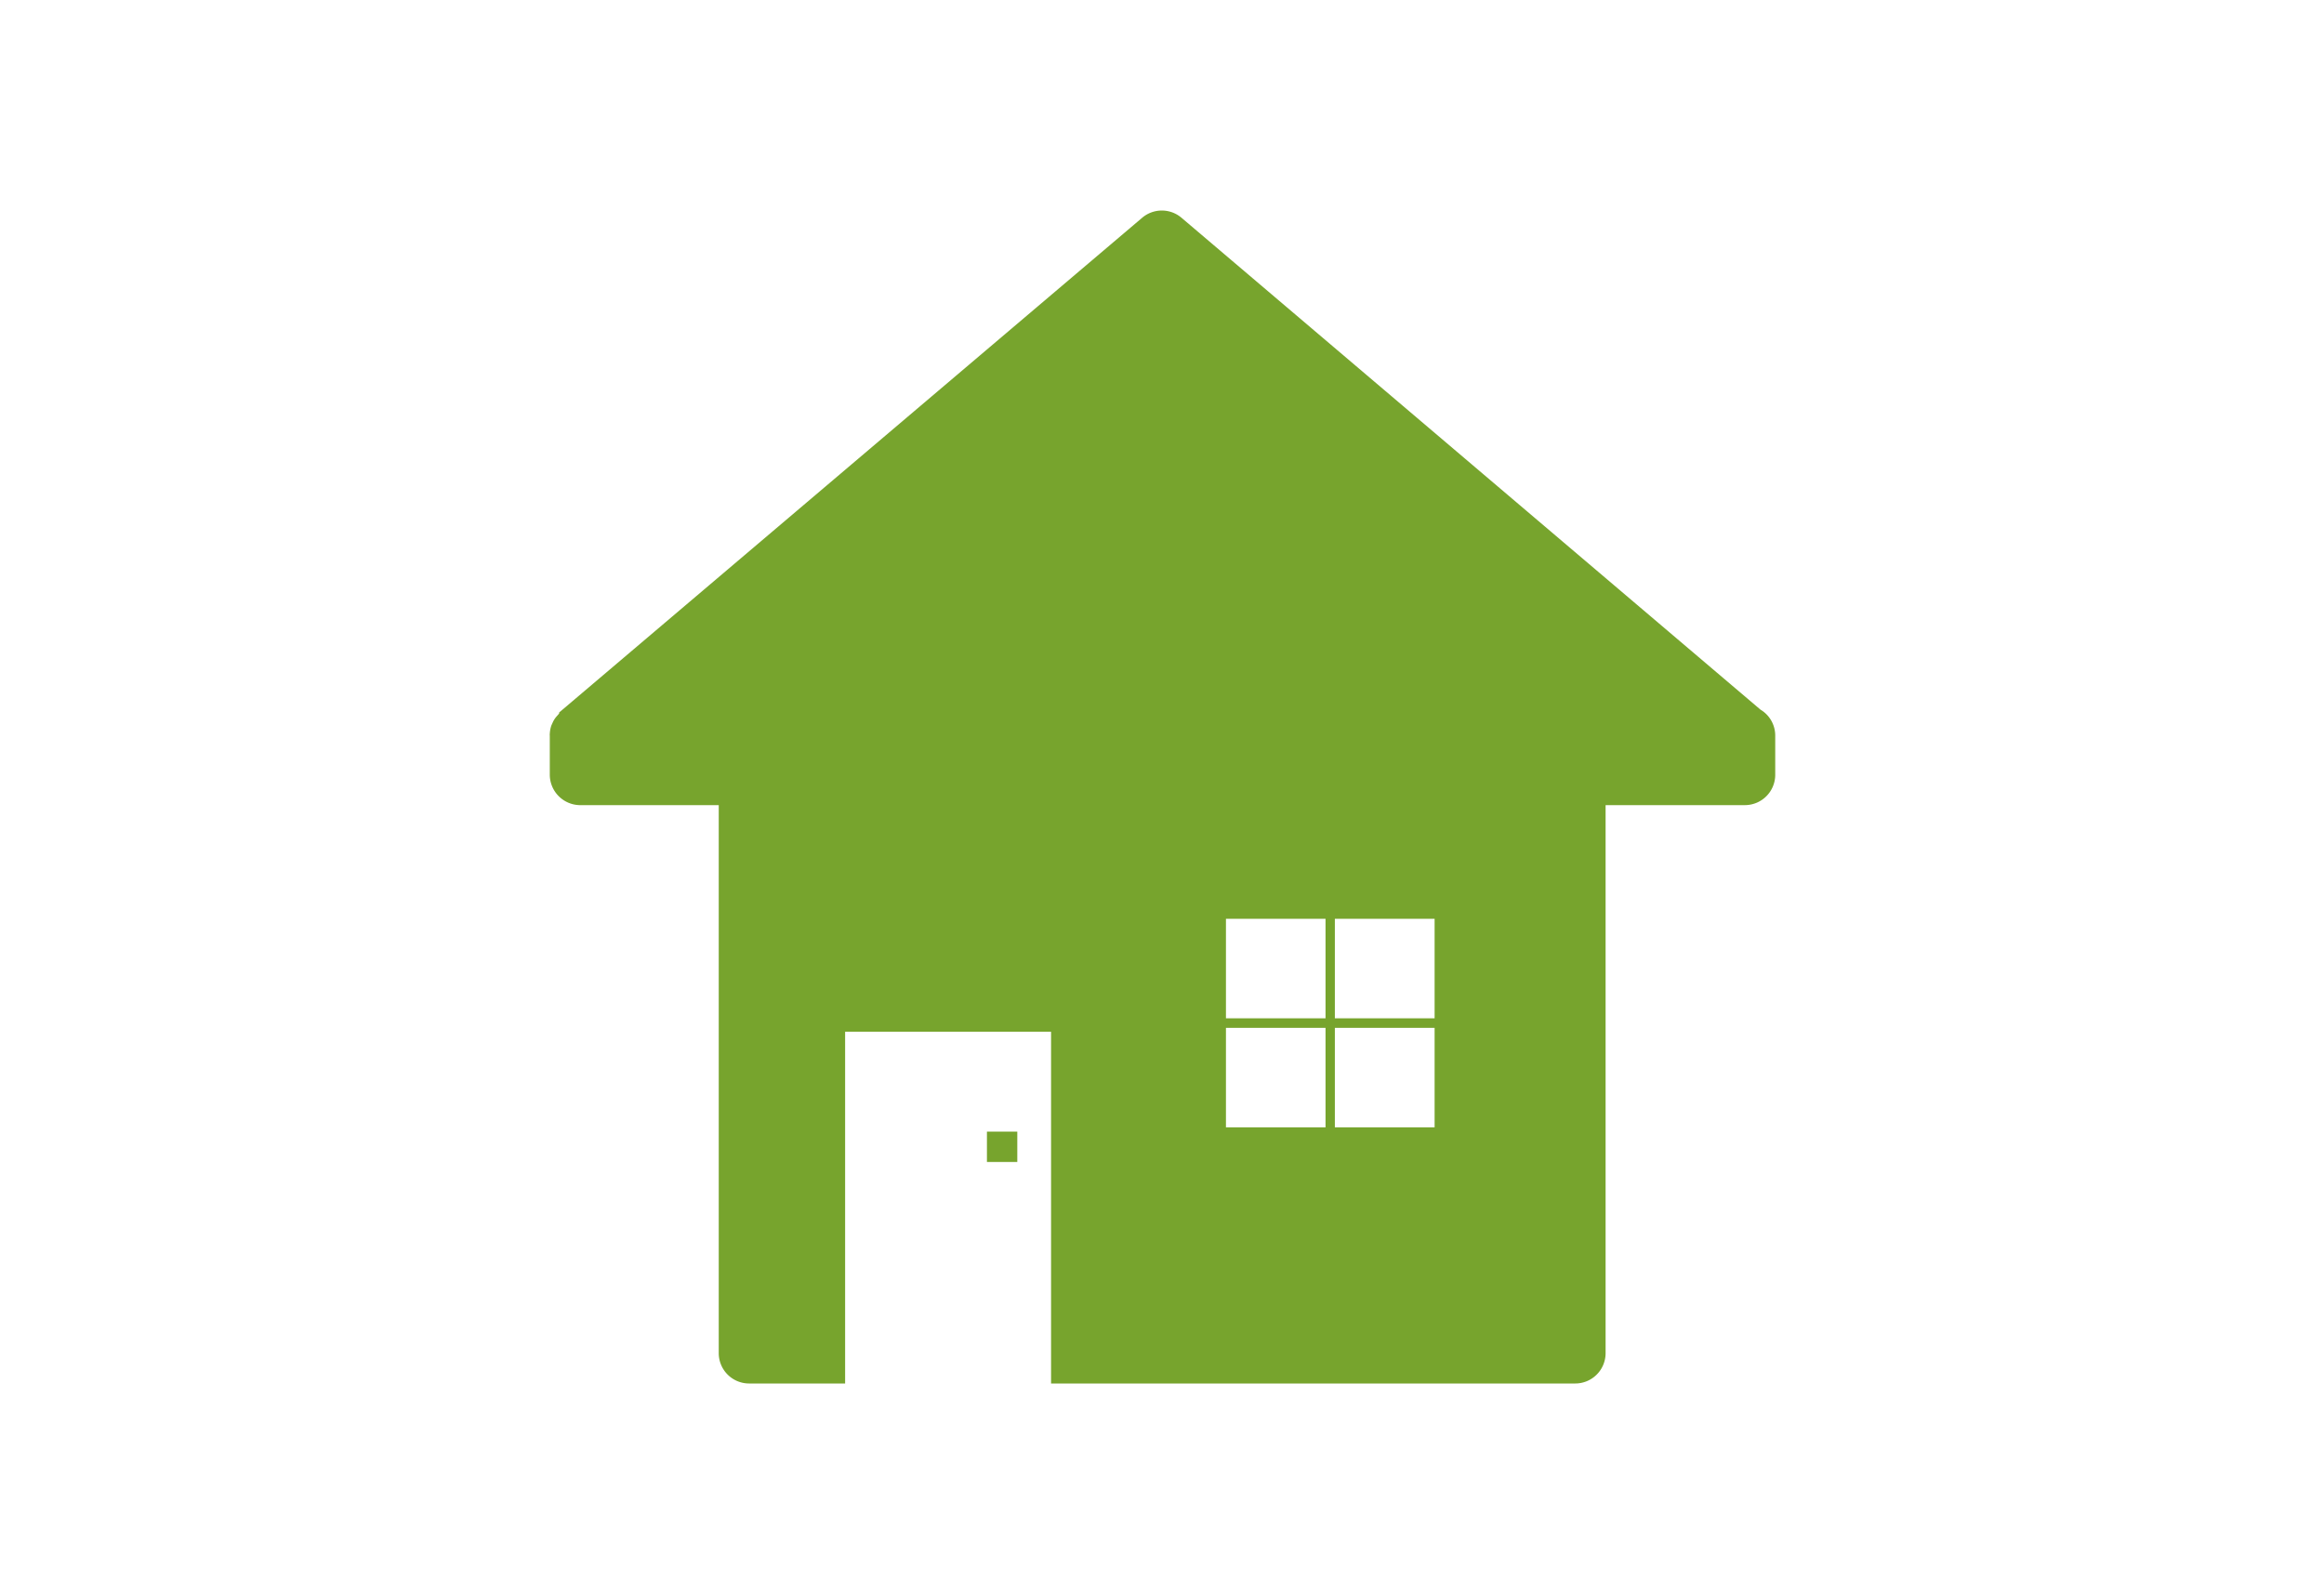 <svg id="工法紹介" xmlns="http://www.w3.org/2000/svg" viewBox="0 0 137 94">
  <defs>
    <style>
      .cls-1 {
        fill: #77a42d;
      }

      .cls-2 {
        fill: none;
      }
    </style>
  </defs>
  <g>
    <g>
      <path class="cls-1" d="M1546.2,757.22h8.21v32.31a1.79,1.79,0,0,0,1.79,1.79h5.66V770.58H1574v20.74h30.9a1.79,1.79,0,0,0,1.79-1.79V757.22h8.21a1.79,1.79,0,0,0,1.79-1.79V753.3c0-.06,0-.11,0-.18a1.78,1.78,0,0,0-.87-1.53l-34.13-29a1.79,1.79,0,0,0-2.32,0L1545,751.76l0,.06-.13.15a1.41,1.41,0,0,0-.24.36l-.09.2a1.85,1.85,0,0,0-.09.49.38.38,0,0,0,0,.1v2.31A1.8,1.8,0,0,0,1546.2,757.22Zm44.53,12.57v-5.87h5.88v5.87Zm5.88.56v5.87h-5.88v-5.87Zm-12.3-.56v-5.87h5.87v5.87Zm5.87.56v5.87h-5.87v-5.87Z" transform="translate(-1512.04 -709.75)"/>
      <rect class="cls-1" x="58.18" y="66.72" width="1.79" height="1.79"/>
    </g>
    <rect class="cls-2" width="137" height="94"/>
  </g>
</svg>
